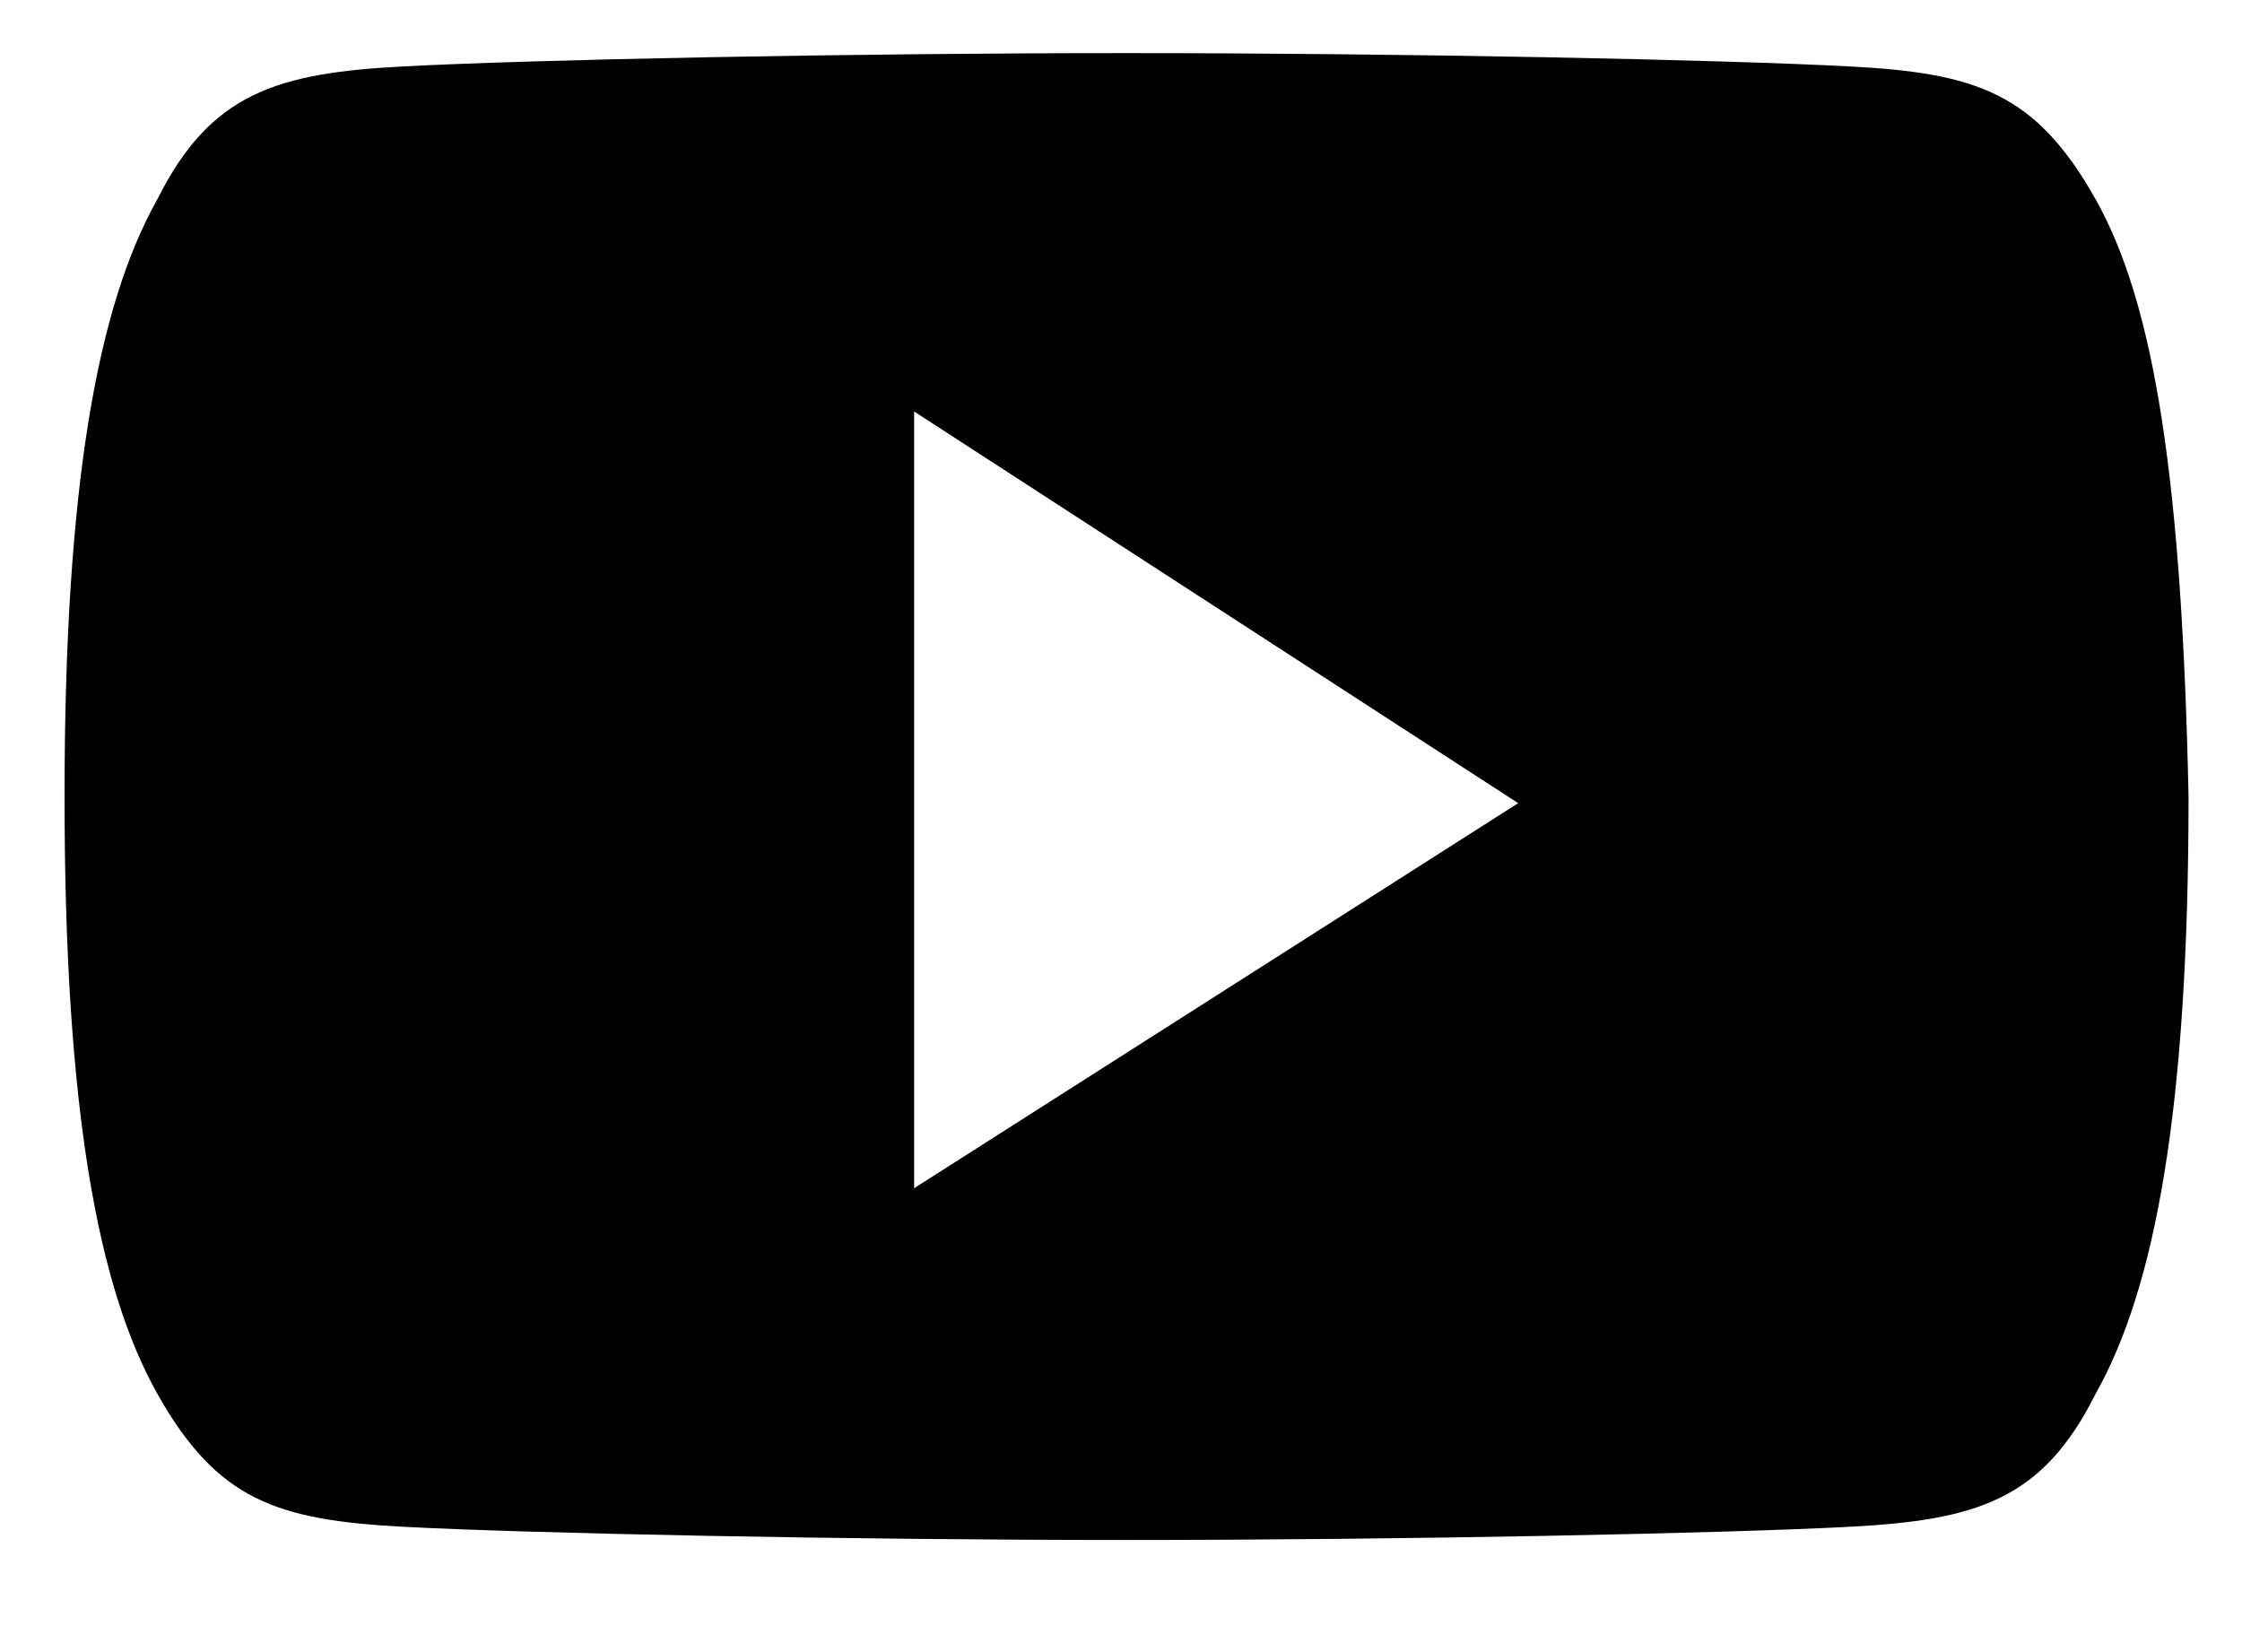 <svg width="19" height="14" viewBox="0 0 19 14" fill="none" xmlns="http://www.w3.org/2000/svg">
<path fill-rule="evenodd" clip-rule="evenodd" d="M17.759 1.688C17.253 0.788 16.747 0.619 15.678 0.563C14.609 0.506 11.909 0.45 9.547 0.45C7.184 0.45 4.484 0.506 3.416 0.563C2.347 0.619 1.784 0.788 1.334 1.688C0.828 2.587 0.547 4.106 0.547 6.75C0.547 9.394 0.828 10.912 1.334 11.812C1.841 12.713 2.347 12.881 3.416 12.938C4.484 12.994 7.184 13.05 9.547 13.05C11.909 13.05 14.609 12.994 15.678 12.938C16.747 12.881 17.309 12.713 17.759 11.812C18.266 10.912 18.547 9.394 18.547 6.75C18.491 4.106 18.266 2.587 17.759 1.688ZM7.747 10.069V3.487L12.866 6.806L7.747 10.069Z" fill="black" style="fill:black;fill-opacity:1;"/>
</svg>
